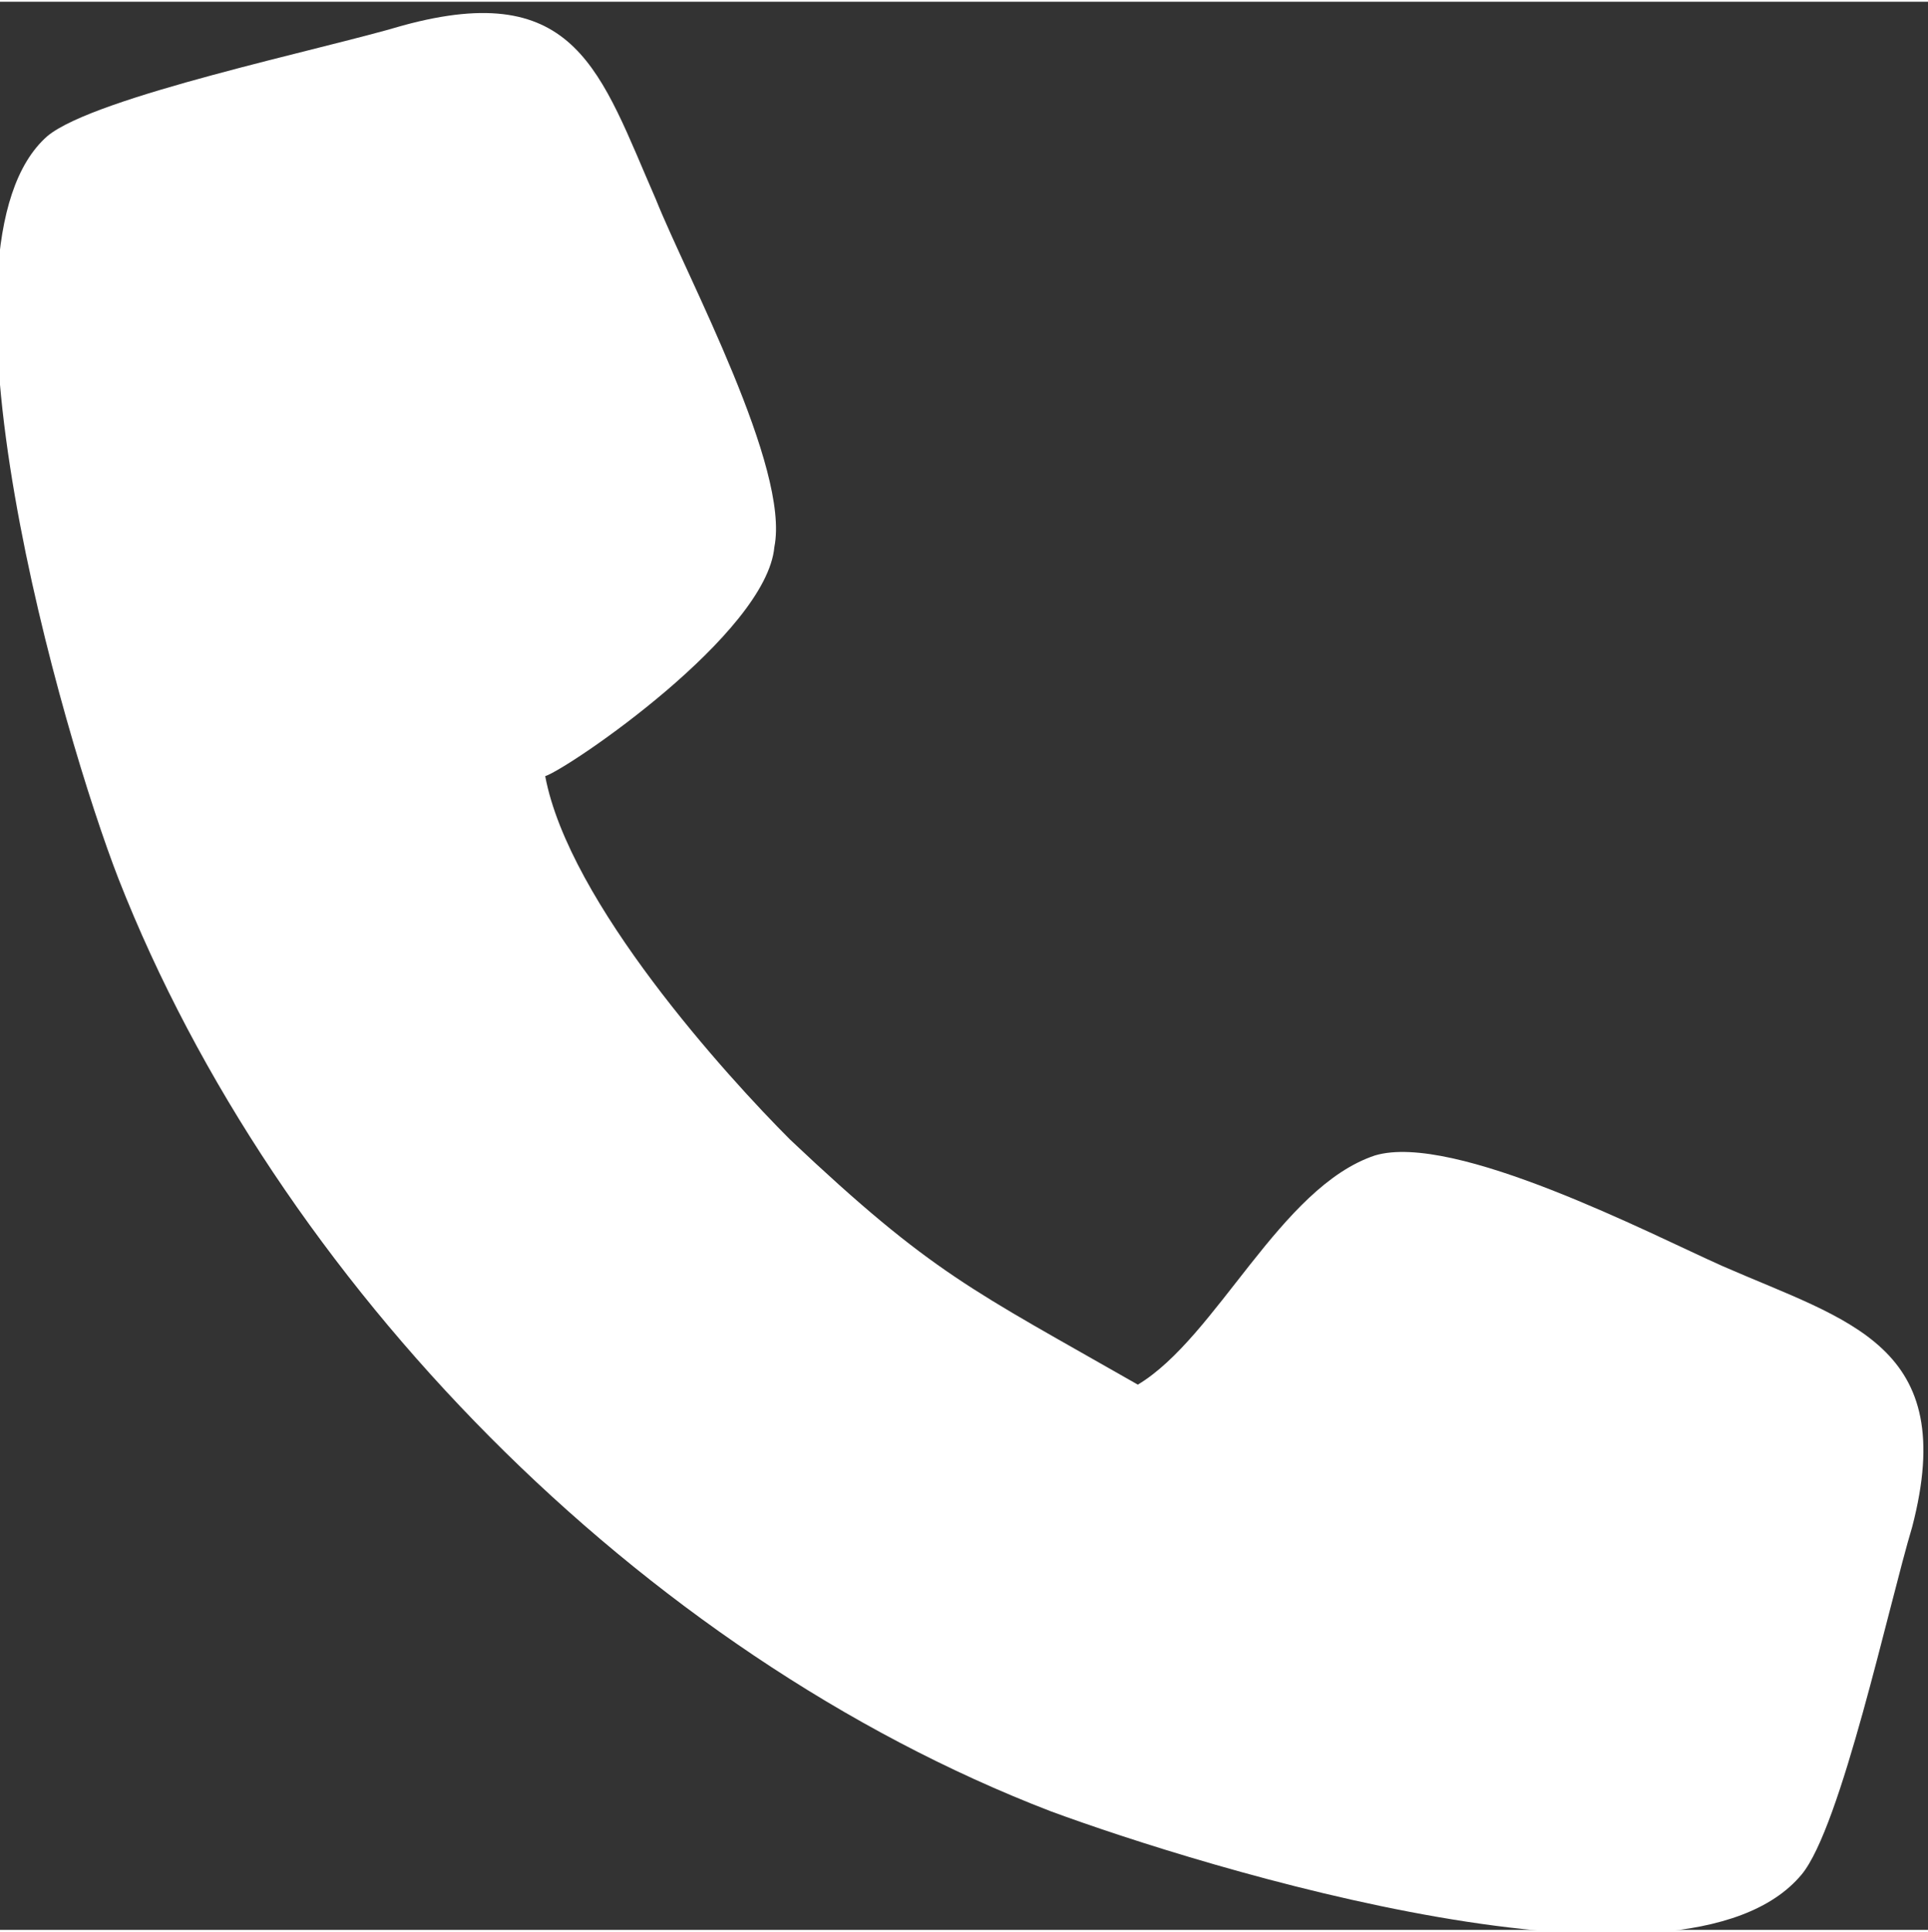 <?xml version="1.0" encoding="UTF-8"?>
<!DOCTYPE svg PUBLIC "-//W3C//DTD SVG 1.1//EN" "http://www.w3.org/Graphics/SVG/1.1/DTD/svg11.dtd">
<!-- Creator: CorelDRAW 2017 -->
<svg xmlns="http://www.w3.org/2000/svg" xml:space="preserve" width="1.655mm" height="1.658mm" version="1.1" style="shape-rendering:geometricPrecision; text-rendering:geometricPrecision; image-rendering:optimizeQuality; fill-rule:evenodd; clip-rule:evenodd"
viewBox="0 0 2.44 2.44"
 xmlns:xlink="http://www.w3.org/1999/xlink">
 <rect x="0" y="0" width="2.44" height="2.44" fill="#333333" stroke="none"/>
 <defs>
  <style type="text/css">
   <![CDATA[
    .fil0 {fill:white}
   ]]>
  </style>
 </defs>
 <g id="Camada_x0020_1">
  <path class="fil0" d="M1.44 1.75c-0.21,-0.12 -0.26,-0.14 -0.44,-0.31 -0.08,-0.08 -0.28,-0.3 -0.31,-0.46 0.03,-0.01 0.28,-0.18 0.29,-0.29 0.02,-0.1 -0.11,-0.34 -0.15,-0.44 -0.07,-0.16 -0.1,-0.28 -0.32,-0.22 -0.1,0.03 -0.39,0.09 -0.45,0.14 -0.16,0.14 0.02,0.76 0.09,0.94 0.2,0.51 0.66,0.98 1.18,1.18 0.19,0.07 0.8,0.26 0.95,0.08 0.05,-0.06 0.11,-0.34 0.14,-0.44 0.06,-0.23 -0.08,-0.26 -0.24,-0.33 -0.09,-0.04 -0.34,-0.17 -0.44,-0.14 -0.12,0.04 -0.2,0.23 -0.3,0.29z"/>
 </g>
</svg>

